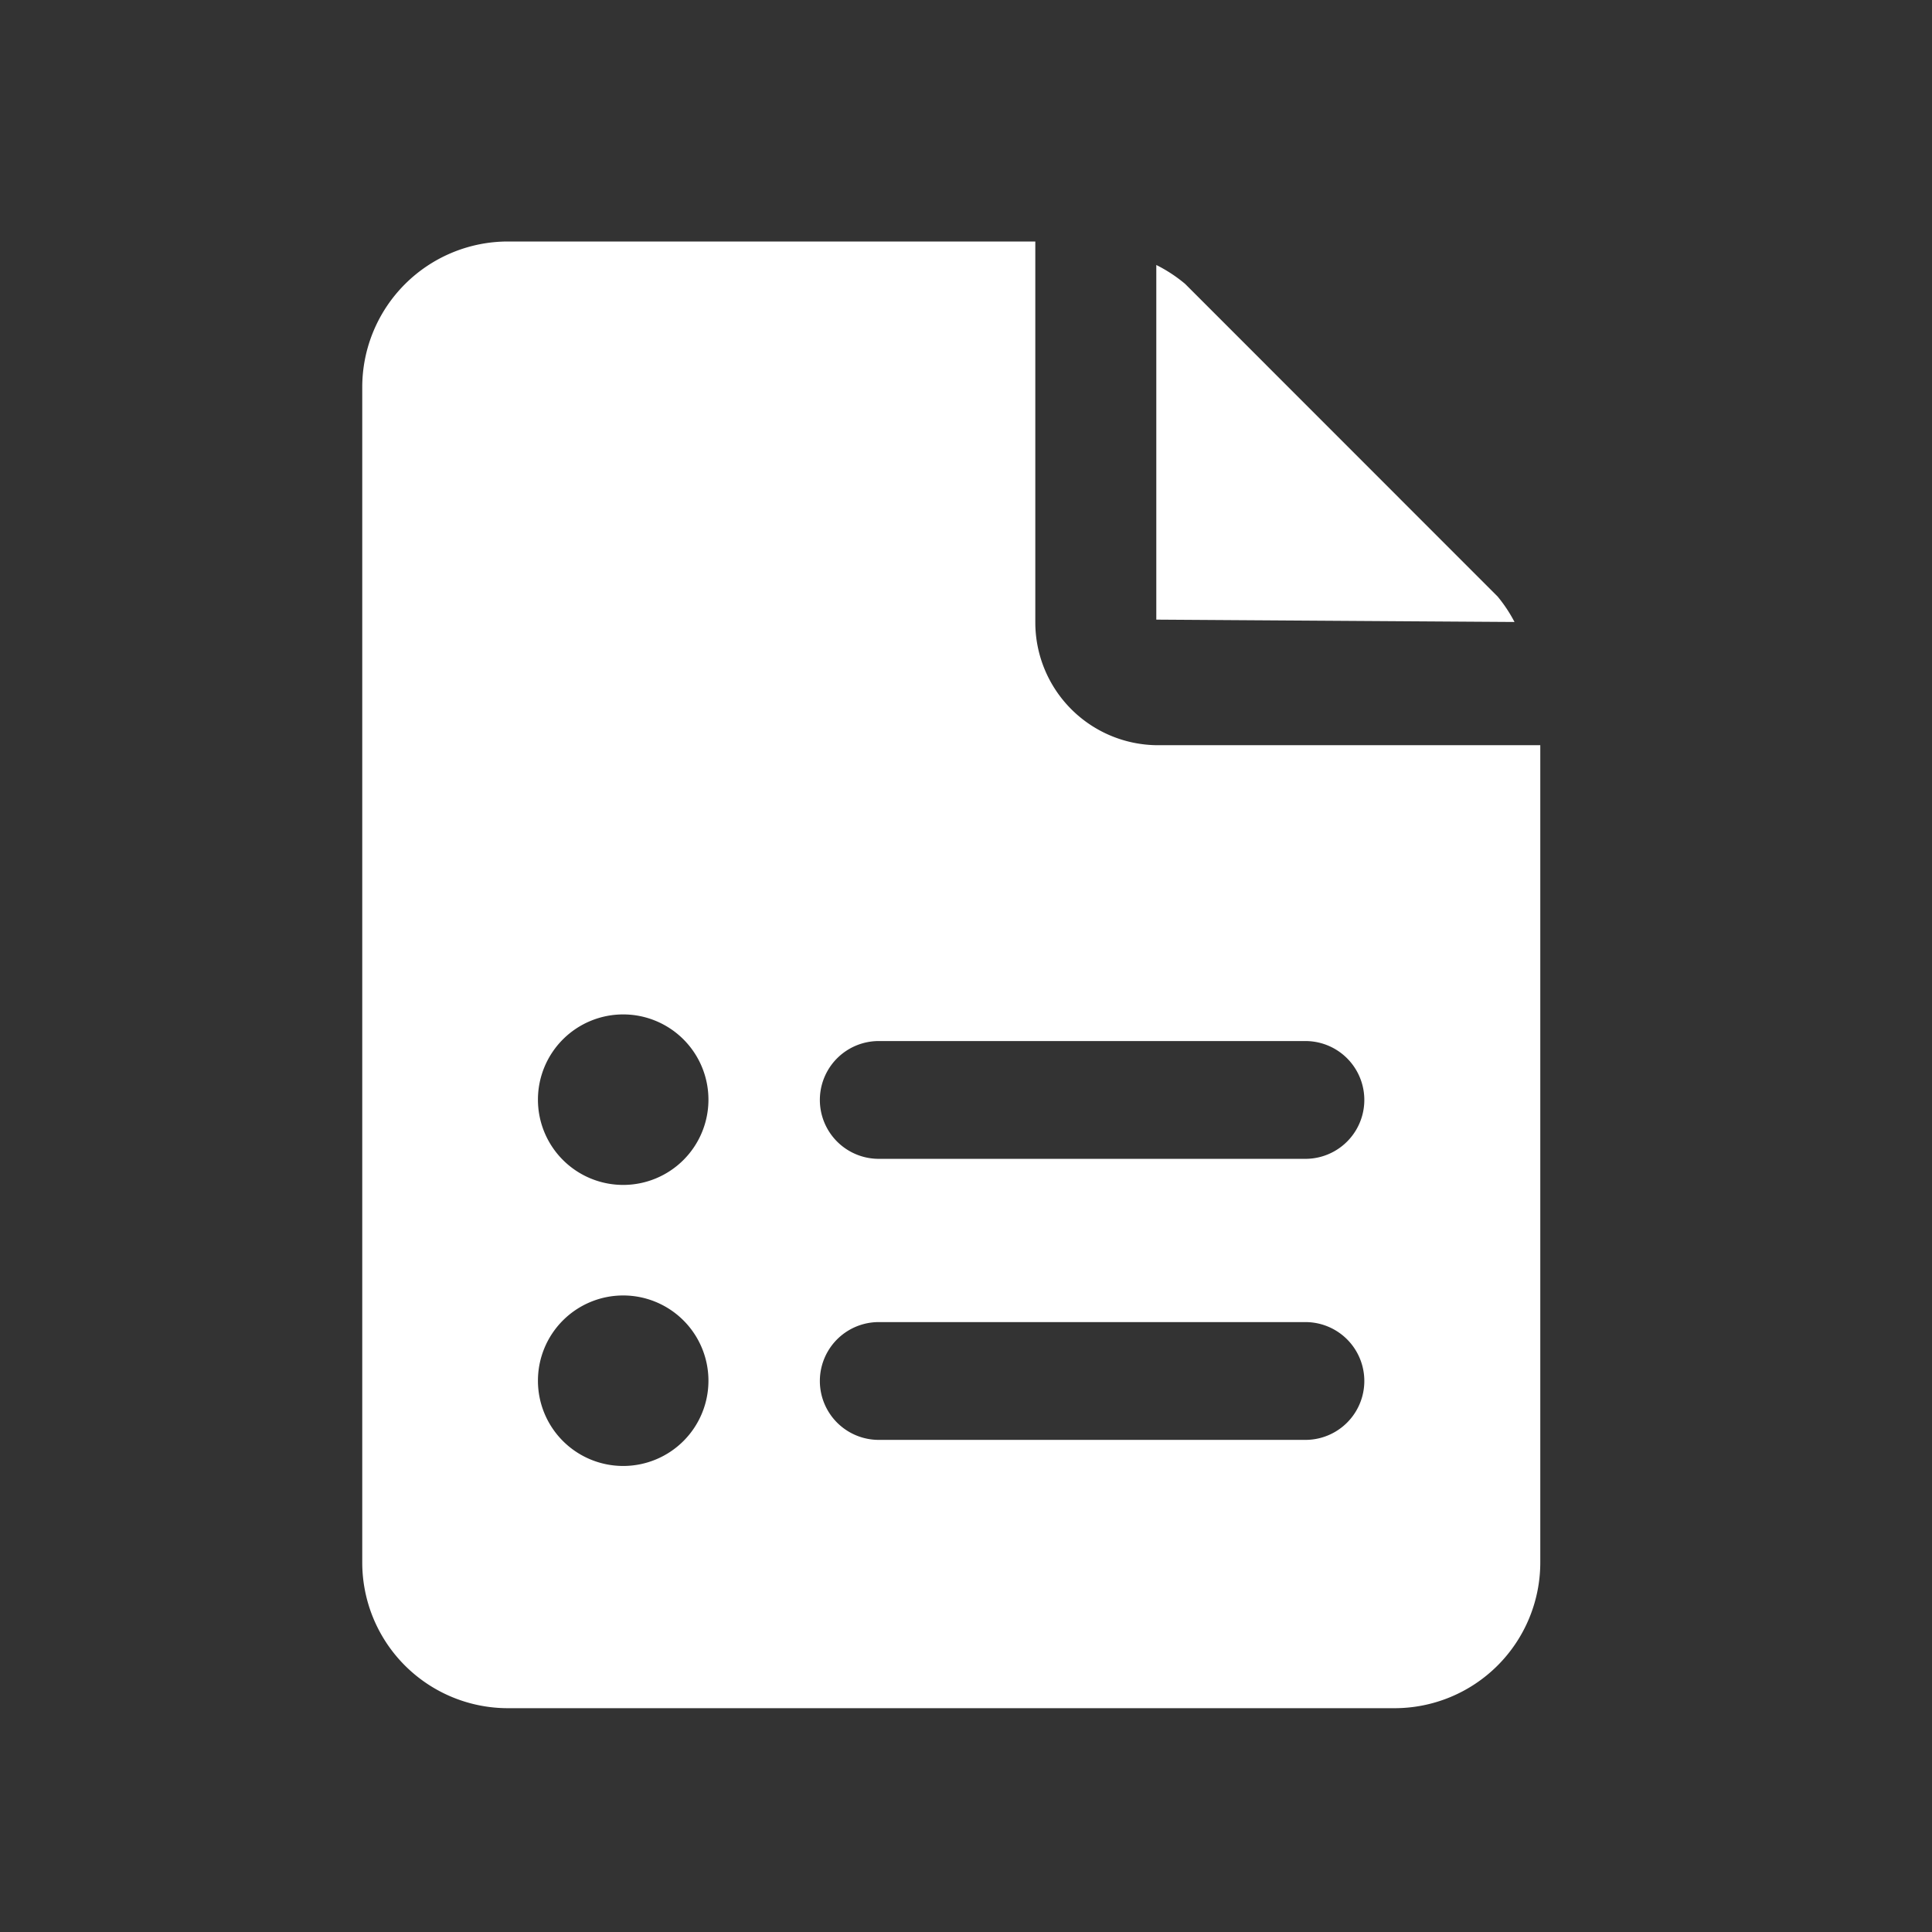 <svg xmlns="http://www.w3.org/2000/svg" width="32" height="32" viewBox="0 0 32 32">
  <rect x="0" y="0" width="32" height="32" fill="#333333" stroke="none"/>
  <g id="グループ_550" data-name="グループ 550" transform="translate(-4370 -6979)">
    <rect id="長方形_269" data-name="長方形 269" width="32" height="32" transform="translate(4370 6979)" fill="rgba(255,255,255,0)"/>
    <g id="グループ_549" data-name="グループ 549" transform="translate(-22 0)">
      <path id="パス_132" data-name="パス 132" d="M15.762,5.787,10.589.612A2.422,2.422,0,0,0,10.113.3V6.174l5.933.039a2.407,2.407,0,0,0-.284-.427" transform="translate(4401.039 6983.089)" fill="#fff"/>
      <path id="パス_133" data-name="パス 133" d="M13.182,8.343A2.035,2.035,0,0,1,11.148,6.31V0H2.414A2.414,2.414,0,0,0,0,2.412V21.881a2.413,2.413,0,0,0,2.414,2.412H17.1a2.414,2.414,0,0,0,2.412-2.412V8.343Zm-4.627,4.9h7.067a.975.975,0,0,1,0,1.951H8.555a.975.975,0,0,1,0-1.951M4.322,20.281a1.412,1.412,0,1,1,1.412-1.412,1.412,1.412,0,0,1-1.412,1.412m0-4.655a1.412,1.412,0,1,1,1.412-1.412,1.412,1.412,0,0,1-1.412,1.412m11.3,4.223H8.555a.975.975,0,1,1,0-1.951h7.067a.975.975,0,1,1,0,1.951" transform="translate(4398 6983)" fill="#fff"/>
    </g>
  </g>
</svg>
